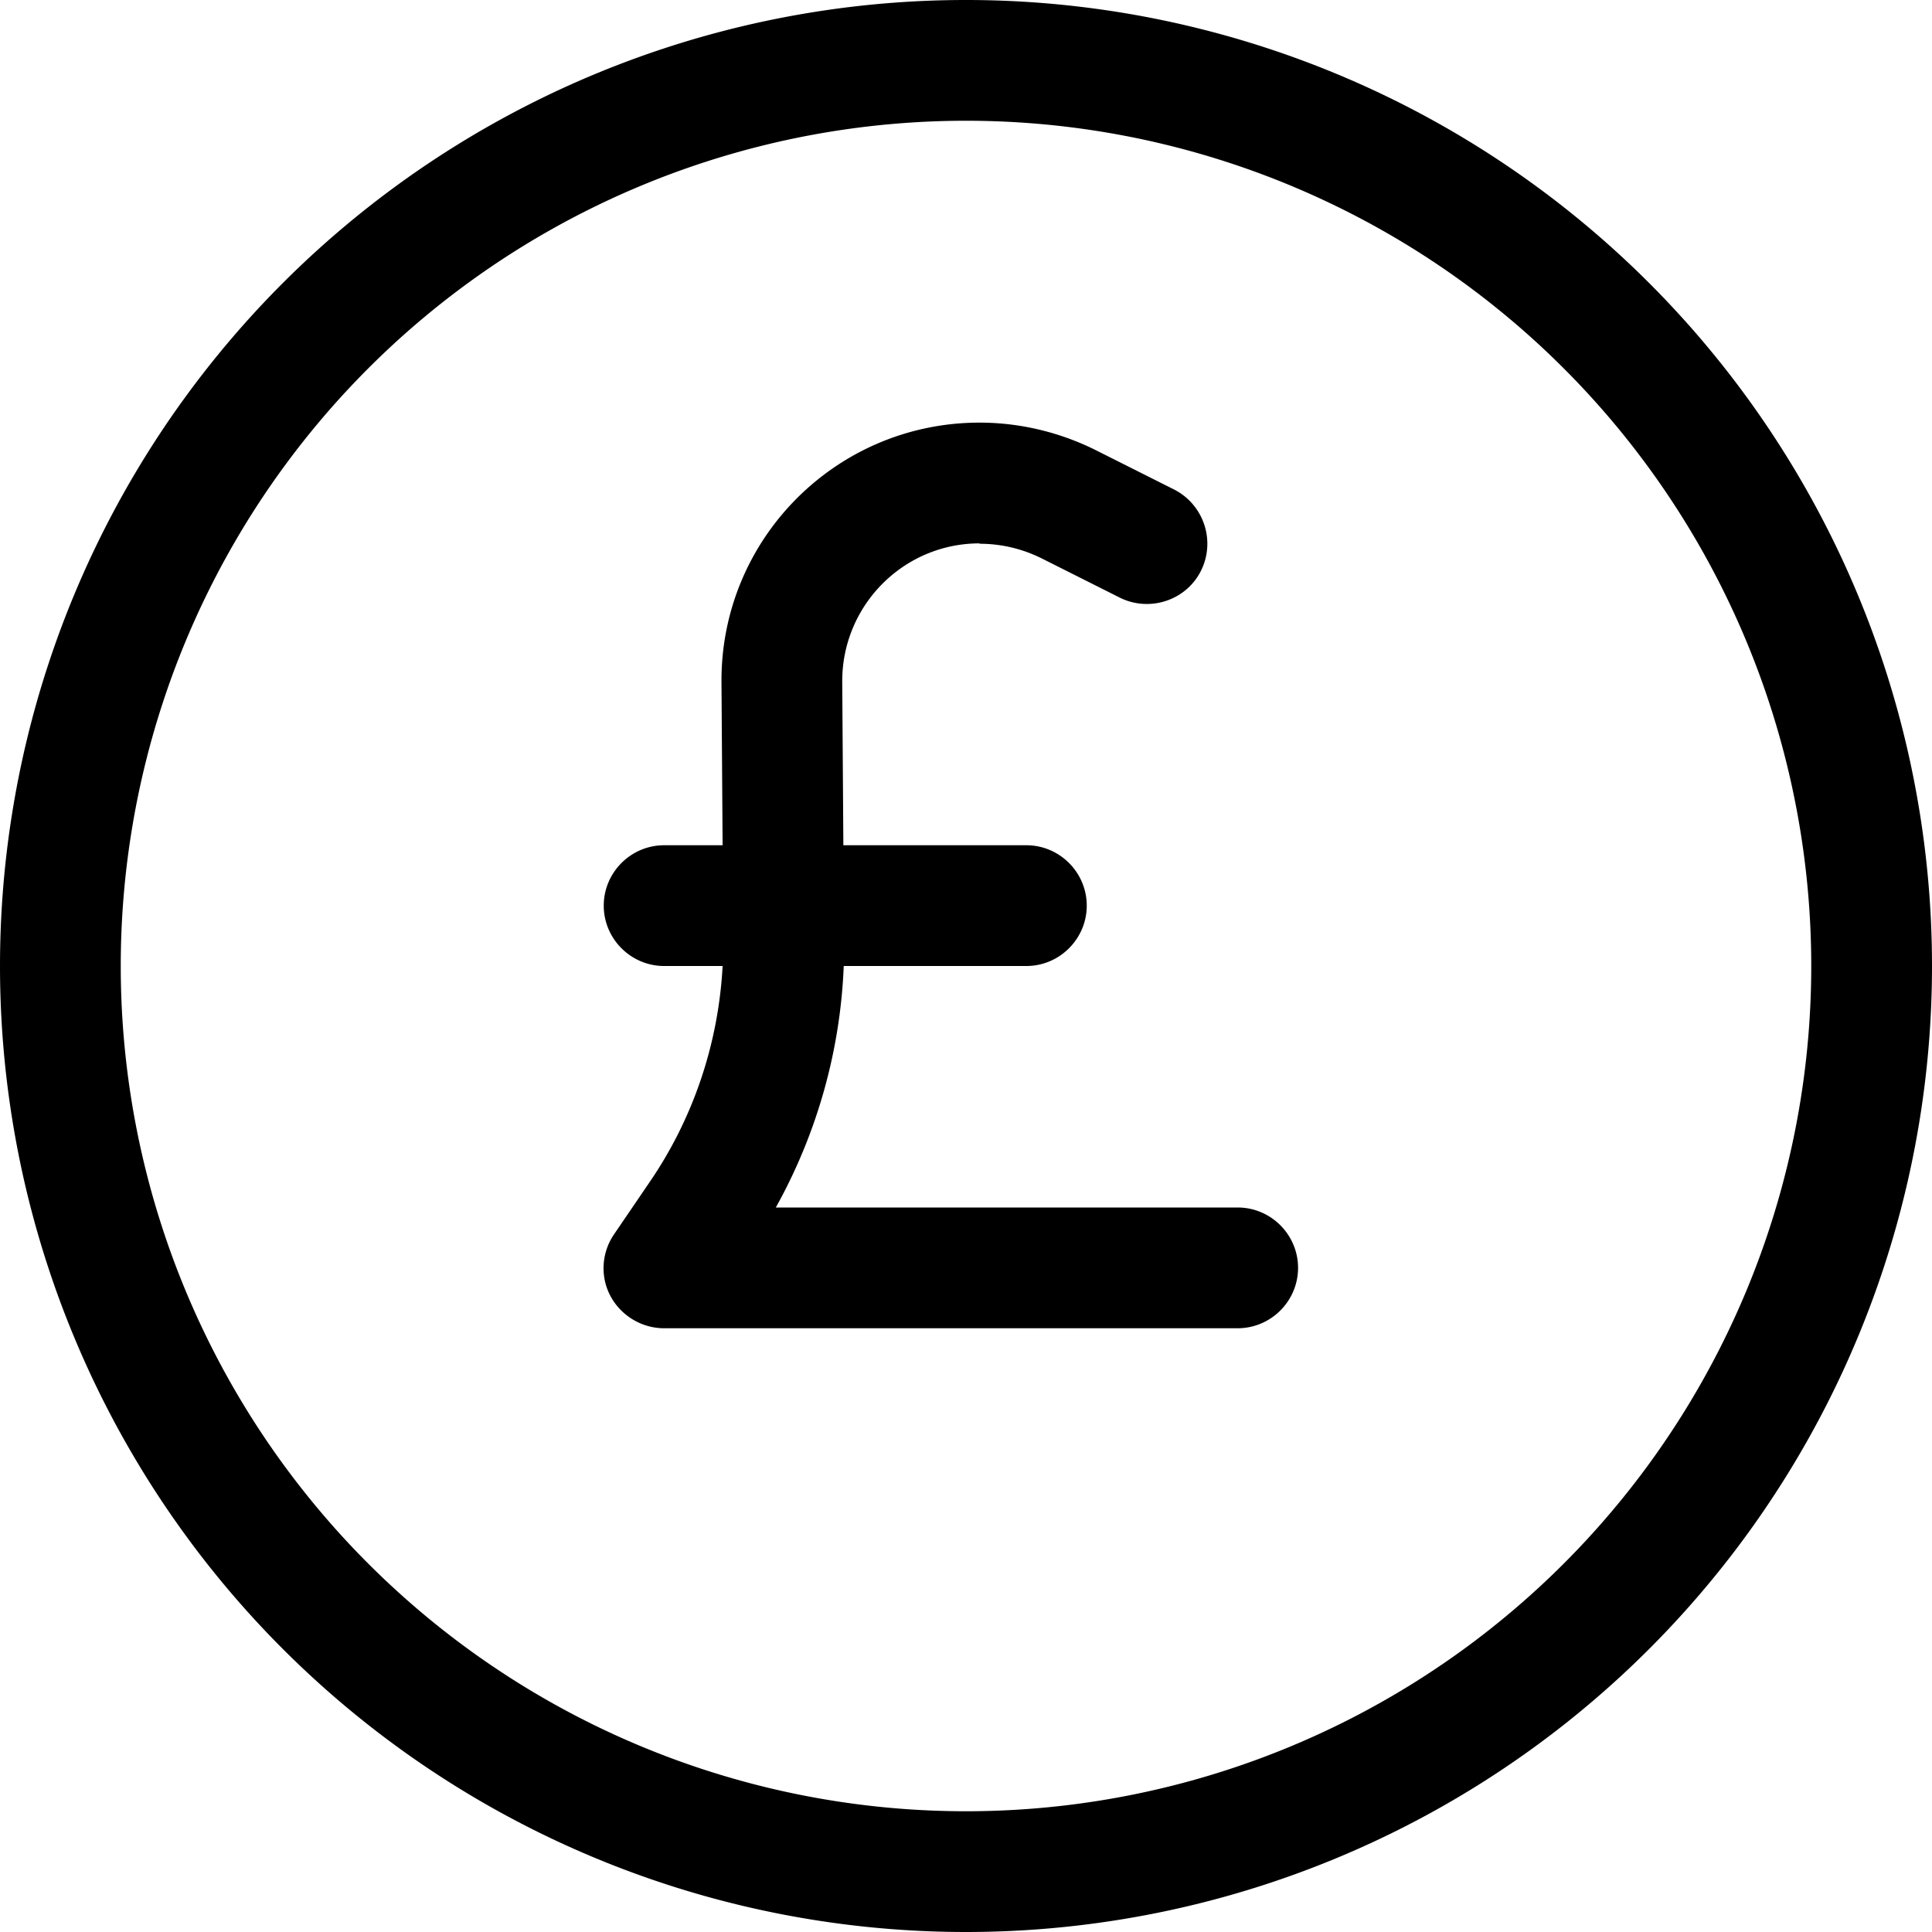 <svg xmlns="http://www.w3.org/2000/svg" viewBox="0 0 512 512"><!--! Font Awesome Pro 6.4.0 by @fontawesome - https://fontawesome.com License - https://fontawesome.com/license (Commercial License) Copyright 2023 Fonticons, Inc. --><path d="M480 256A224 224 0 1 0 32 256a224 224 0 1 0 448 0zM0 256a256 256 0 1 1 512 0A256 256 0 1 1 0 256zM259.6 144c-20.2 0-36.5 16.5-36.4 36.7l.3 43.3H272c8.8 0 16 7.2 16 16s-7.2 16-16 16H223.6c-.9 22.5-7.1 44.4-18 64H328c8.8 0 16 7.2 16 16s-7.2 16-16 16H176c-5.9 0-11.4-3.3-14.2-8.5s-2.4-11.6 1-16.5l9.2-13.5c11.7-17 18.4-36.9 19.5-57.5H176c-8.8 0-16-7.2-16-16s7.2-16 16-16h15.5l-.3-43.1c-.3-38 30.4-68.9 68.4-68.9c10.6 0 21.1 2.5 30.6 7.2l20.9 10.5c7.9 4 11.1 13.6 7.2 21.5s-13.6 11.1-21.5 7.2l-20.9-10.5c-5.1-2.5-10.6-3.8-16.3-3.8z"/></svg>